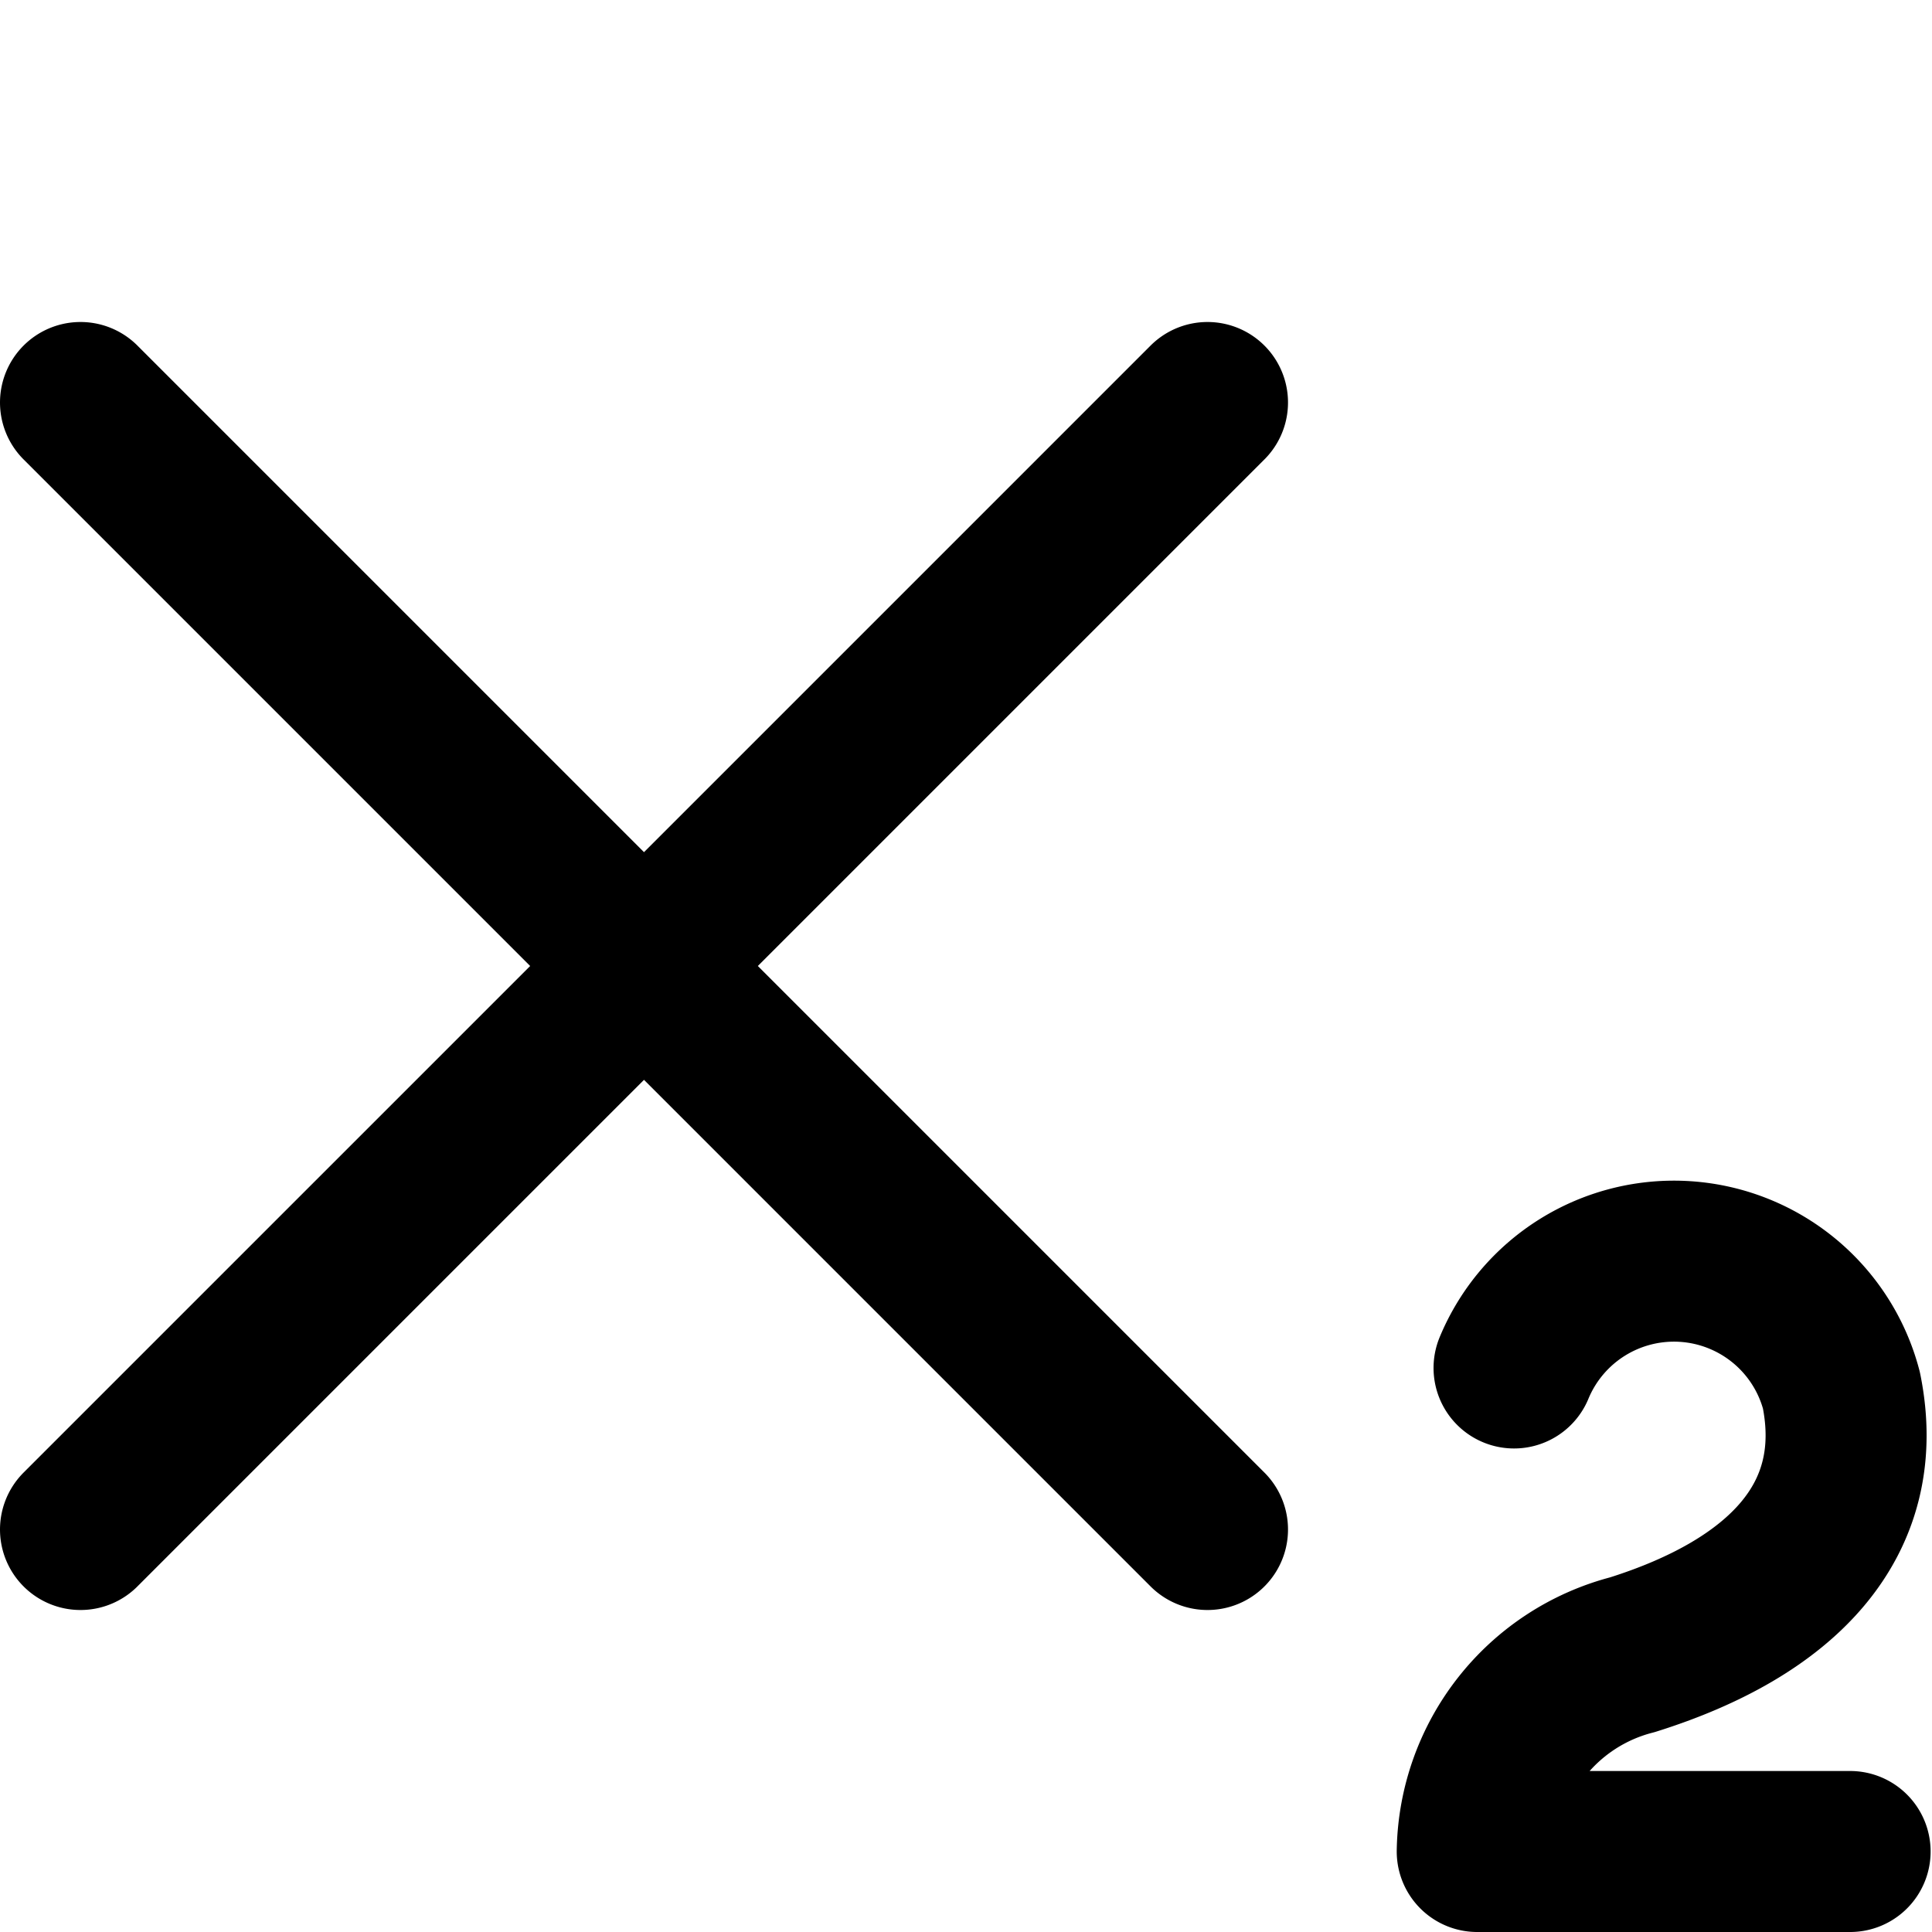 <svg xmlns="http://www.w3.org/2000/svg" viewBox="0 0 18 18"><path d="M11.25 3.75.75 14.25m10.5 0L.75 3.75m13.356 8.995a1.613 1.613 0 0 1 3.05.208c.244 1.209-.552 2.026-1.948 2.464a1.926 1.926 0 0 0-1.445 1.833h3.474" fill="none" stroke="#000" stroke-linecap="round" stroke-linejoin="round" stroke-width="1.5"/></svg>